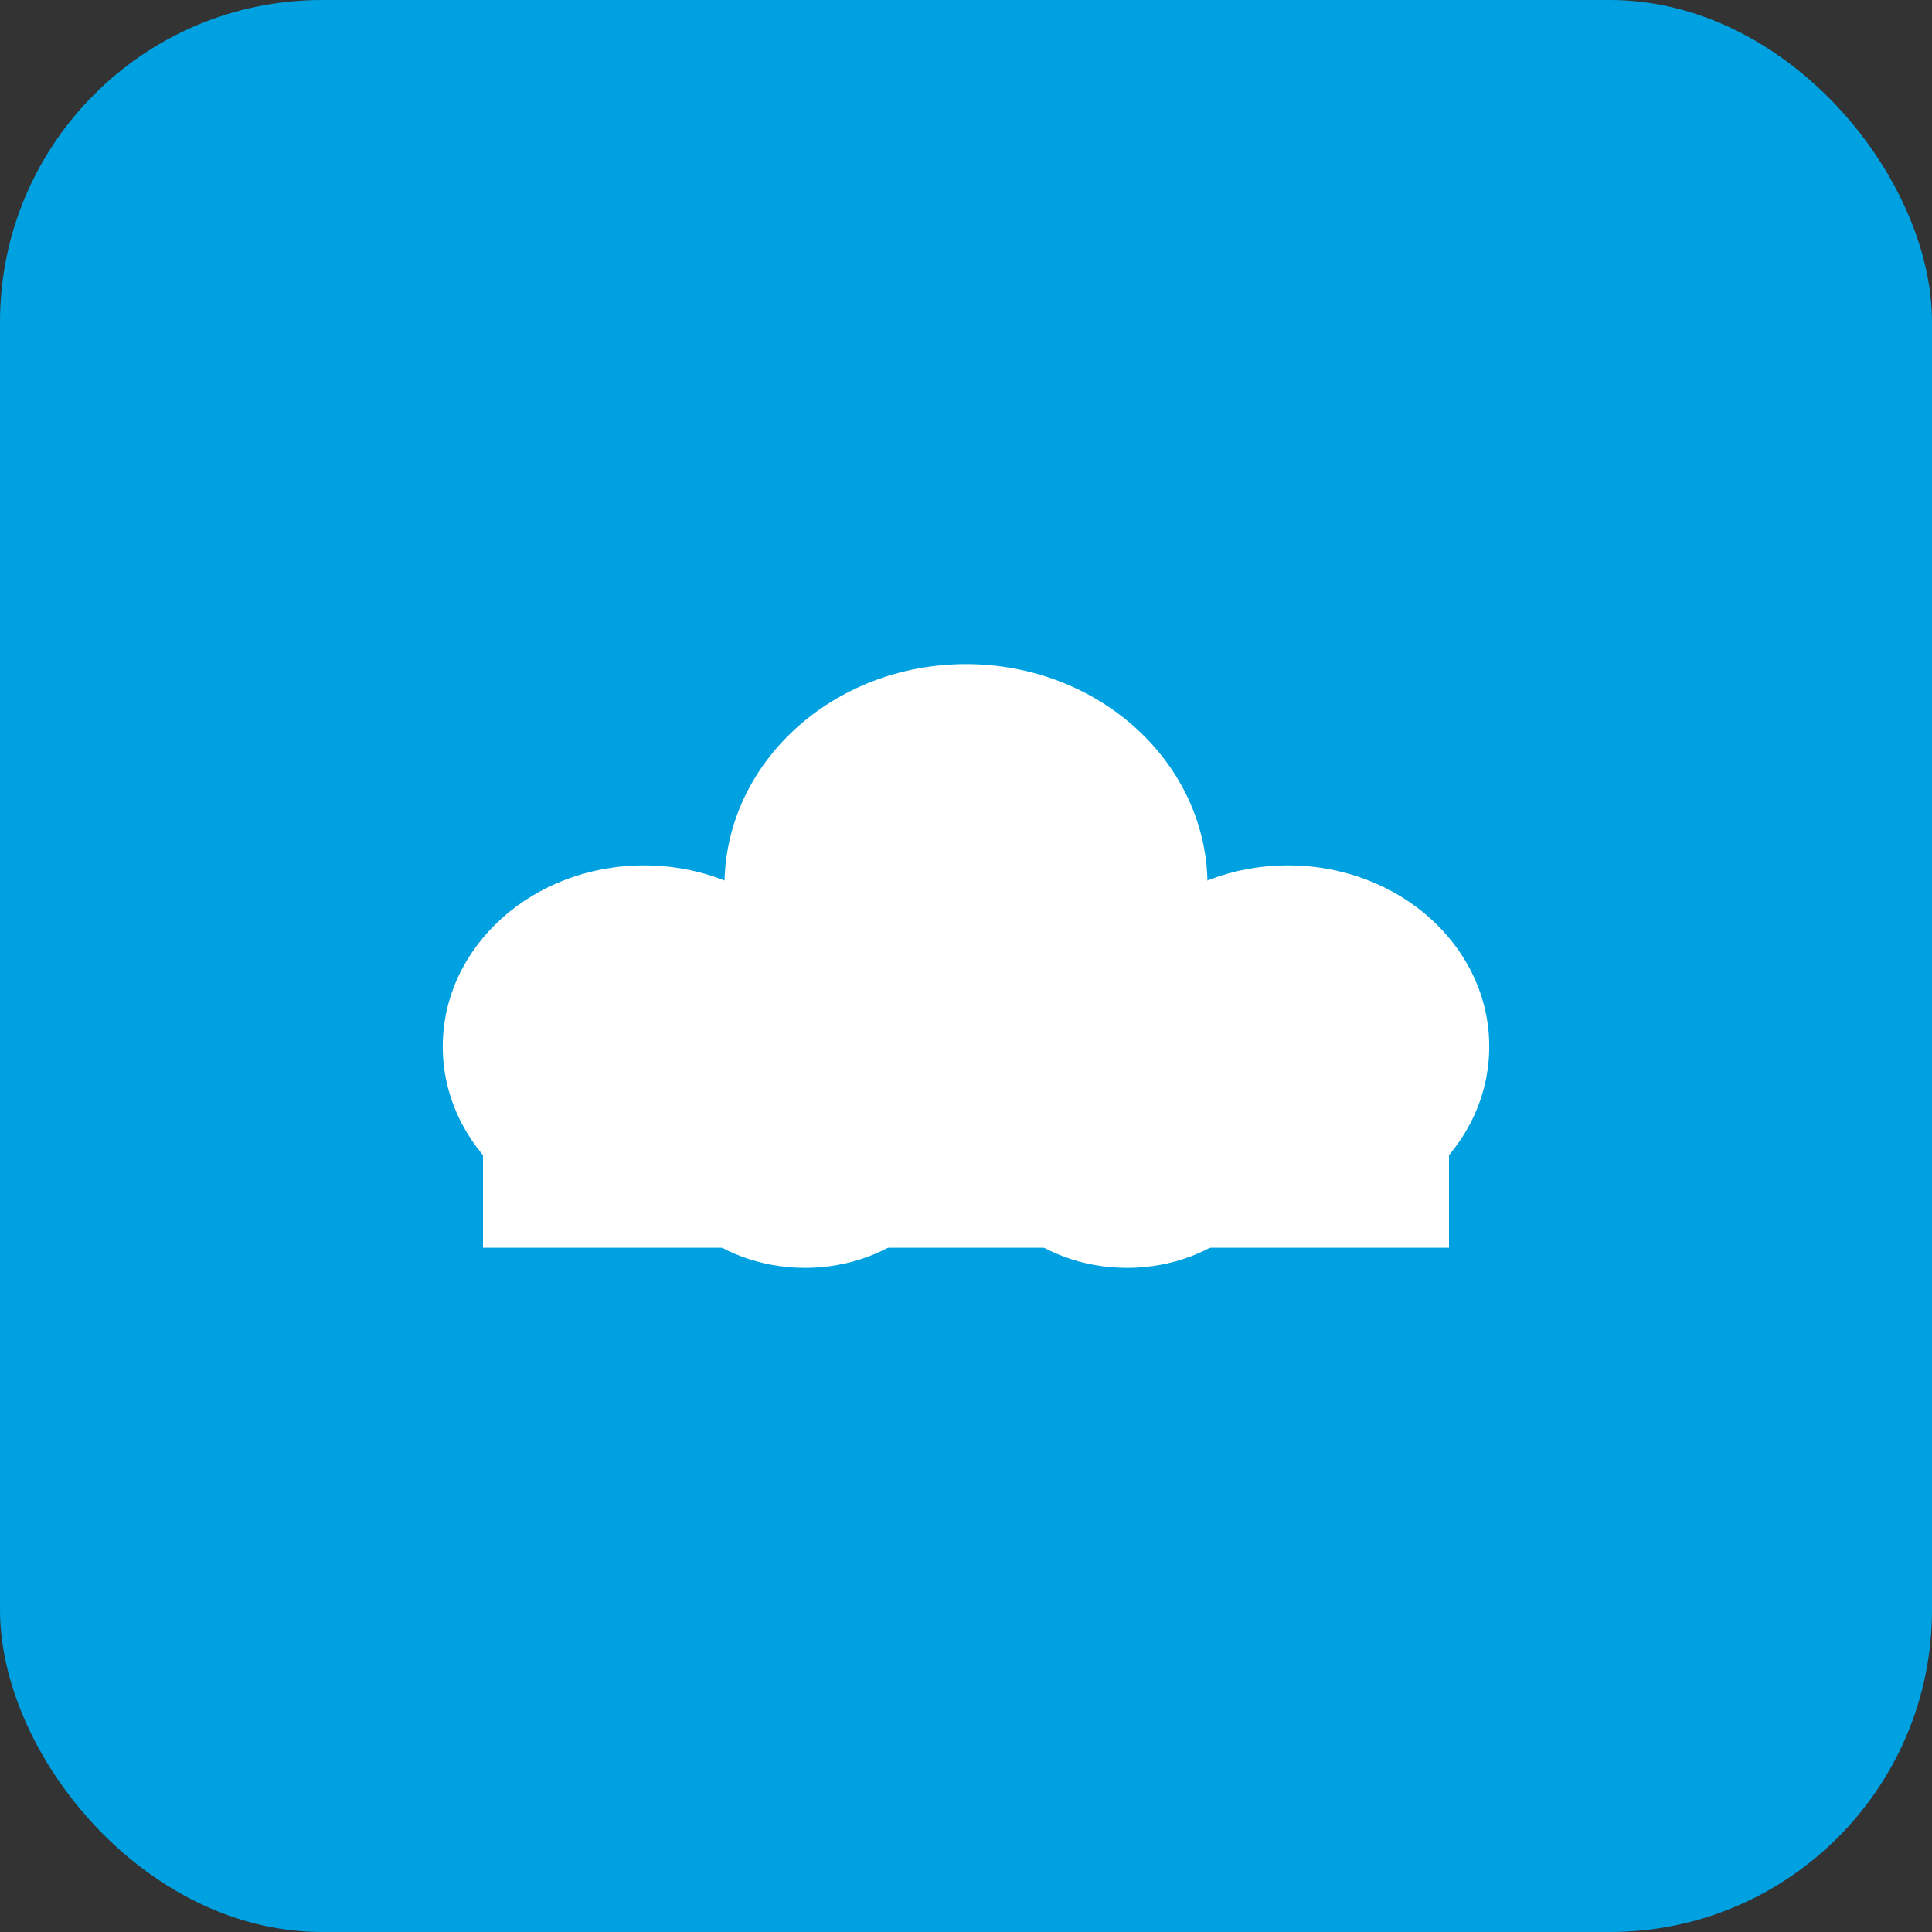 <svg xmlns="http://www.w3.org/2000/svg" viewBox="0 0 48 48" fill="none">
  <rect x="0" y="0" width="48" height="48" fill="#333333" stroke="none"/>
  <!-- Salesforce logo - blue cloud shape -->
  <rect width="48" height="48" fill="#00A1E0" rx="8"/>
  <!-- Cloud shape made of circles -->
  <ellipse cx="16" cy="26" rx="5" ry="4.5" fill="white"/>
  <ellipse cx="24" cy="22" rx="6" ry="5.5" fill="white"/>
  <ellipse cx="32" cy="26" rx="5" ry="4.5" fill="white"/>
  <ellipse cx="20" cy="28" rx="4" ry="3.5" fill="white"/>
  <ellipse cx="28" cy="28" rx="4" ry="3.5" fill="white"/>
  <rect x="12" y="26" width="24" height="5" fill="white"/>
</svg>

